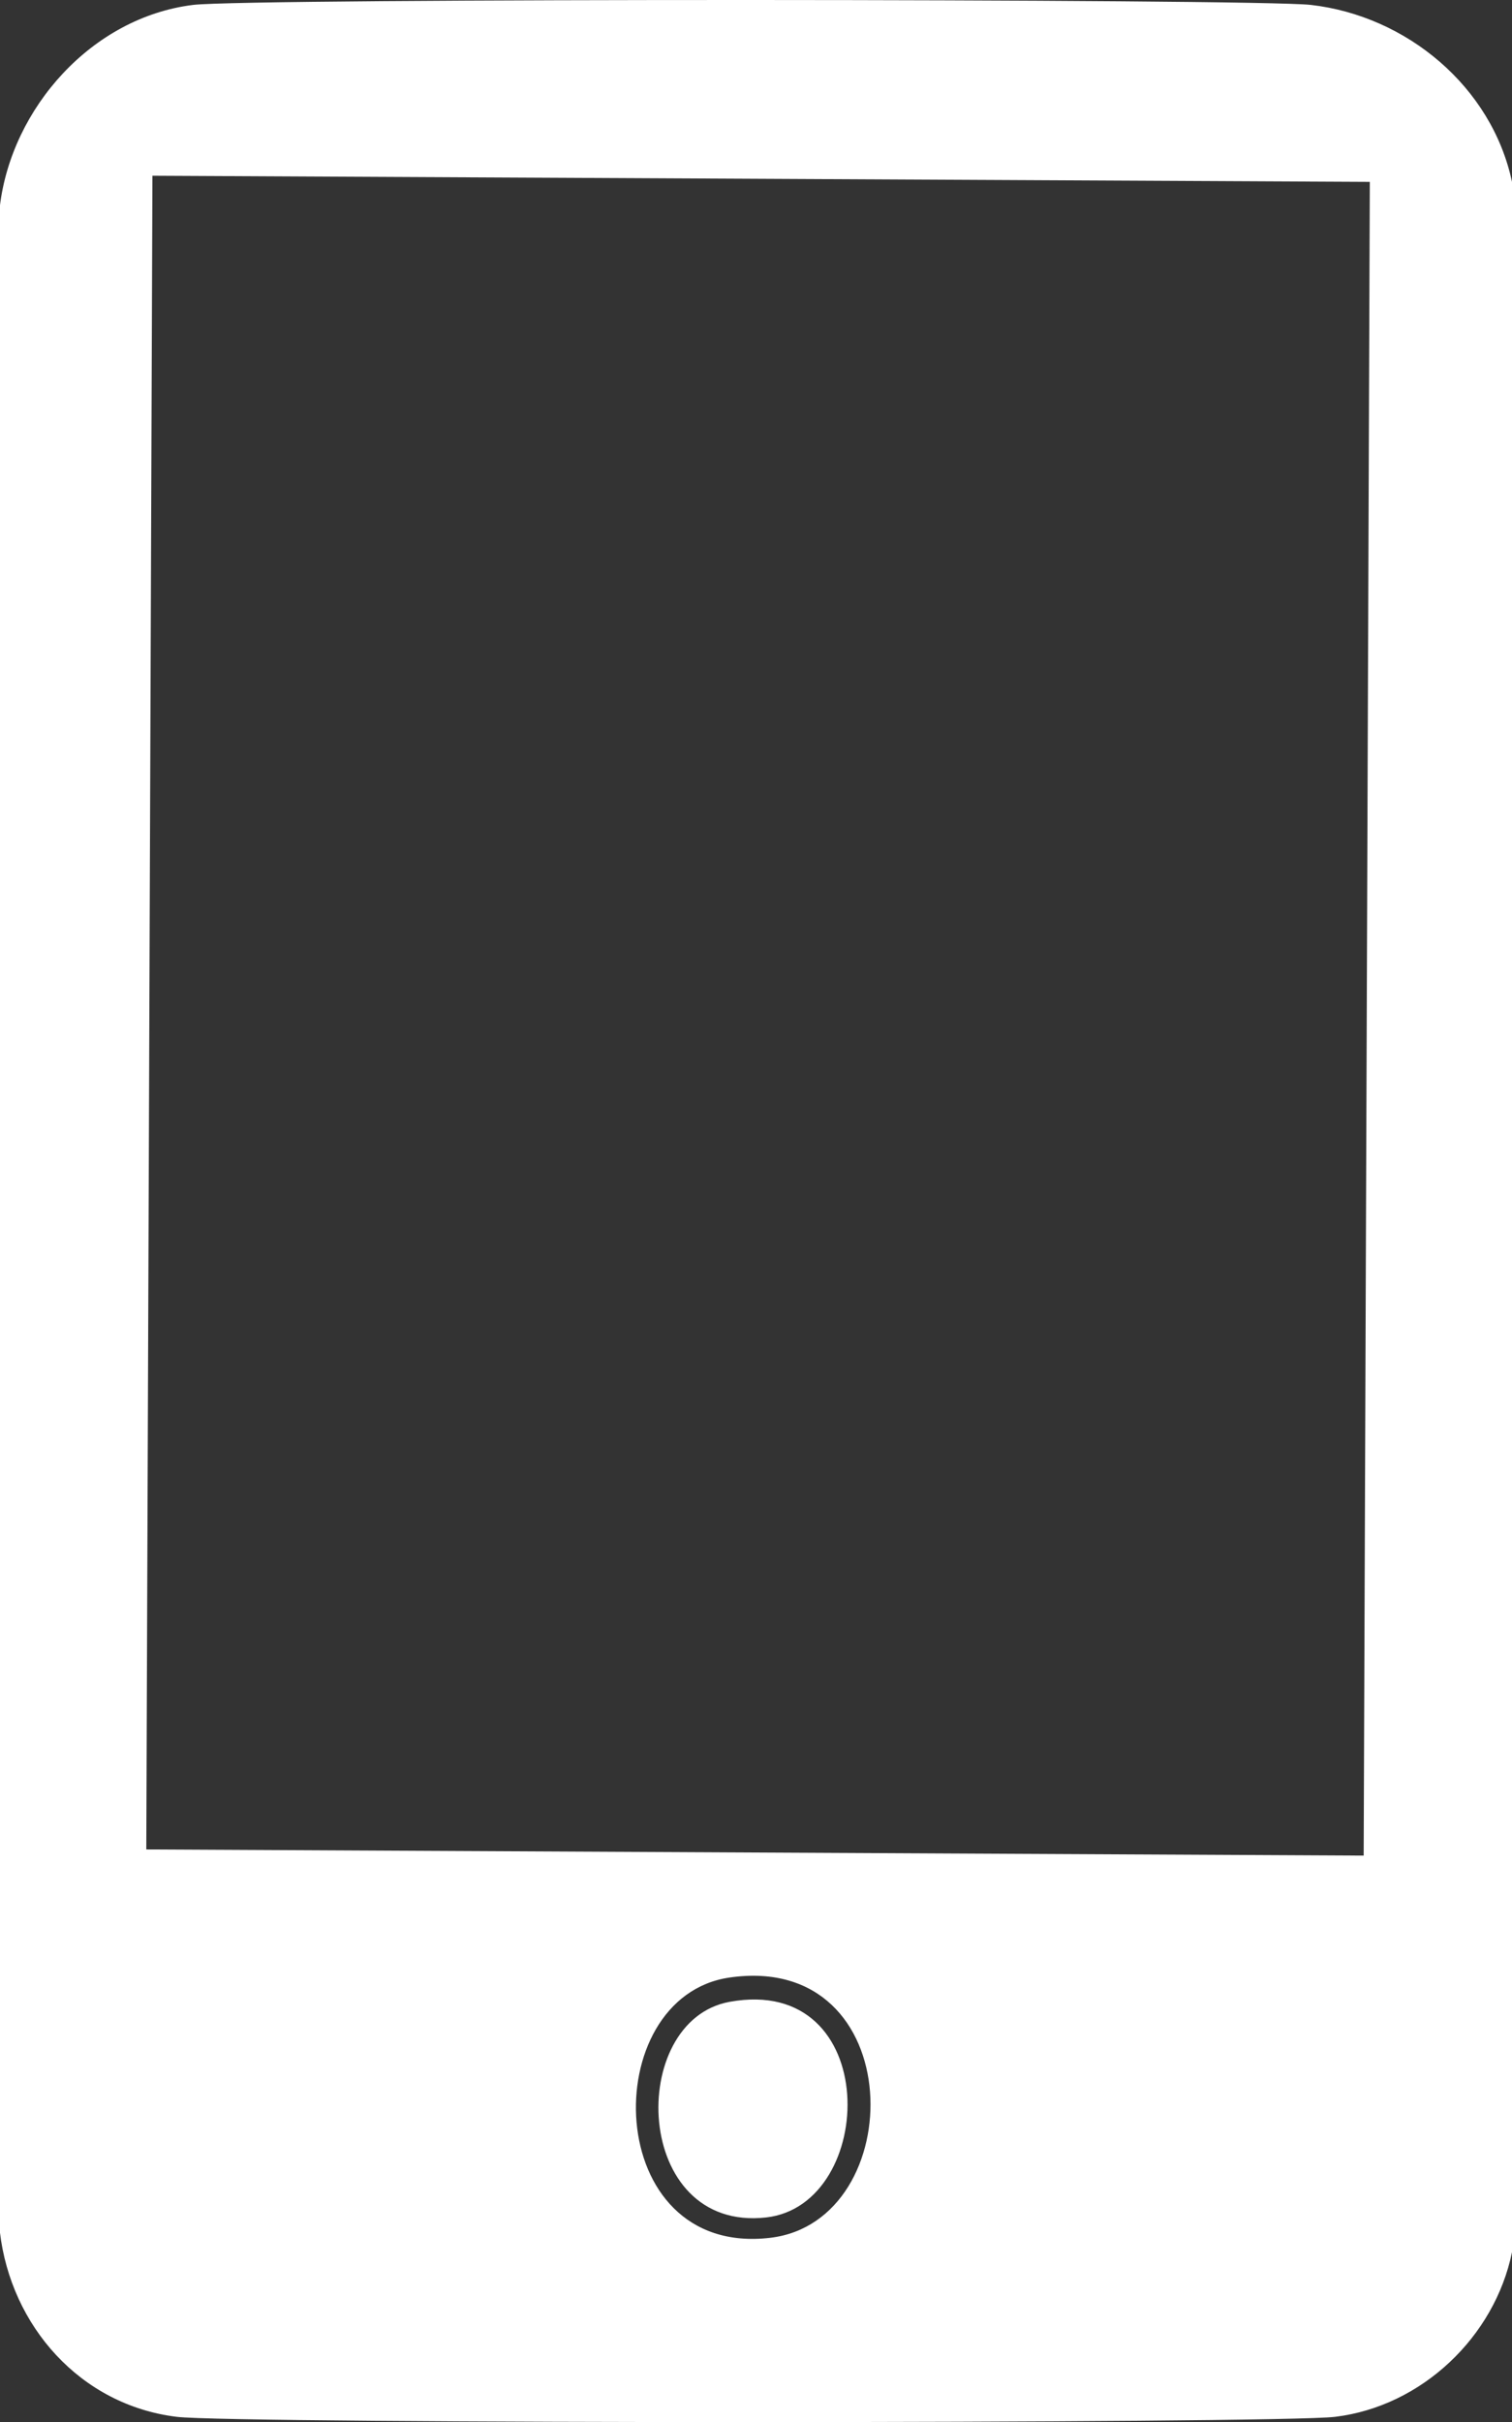 <?xml version="1.0" encoding="UTF-8"?>
<svg id="Calque_2" data-name="Calque 2" xmlns="http://www.w3.org/2000/svg" viewBox="0 0 110.8 177.37">
  <rect x="0" y="0" width="110.8" height="177.37" fill="#333333" stroke="none"/>
  <defs>
    <style>
      .cls-1 {
        fill: #fff;
        stroke-width: 0px;
      }
    </style>
  </defs>
  <g id="Calque_1-2" data-name="Calque 1">
    <path class="cls-1" d="m14.15.36C18.21-.14,91.99-.1,96.06.36c7.02.8,13.26,5.99,14.74,12.96v151.61c-1.27,6.2-6.61,11.29-12.96,12.06-4.21.51-80.67.52-84.89,0-7.05-.86-12.15-6.64-12.96-13.55V15.1C.86,7.9,6.74,1.27,14.15.36Zm-3.43,135.08l89.21.45.45-122.57-89.21-.45-.45,122.57Zm45.72,28.44c10.26-1.21,10.24-20.97-2.98-19.06-9.76,1.41-9.4,20.52,2.98,19.06Zm-.3-1.49c8.19-.92,8.55-17.84-2.68-15.79-7.55,1.38-7.1,16.88,2.68,15.79Z"/>
  </g>
</svg>